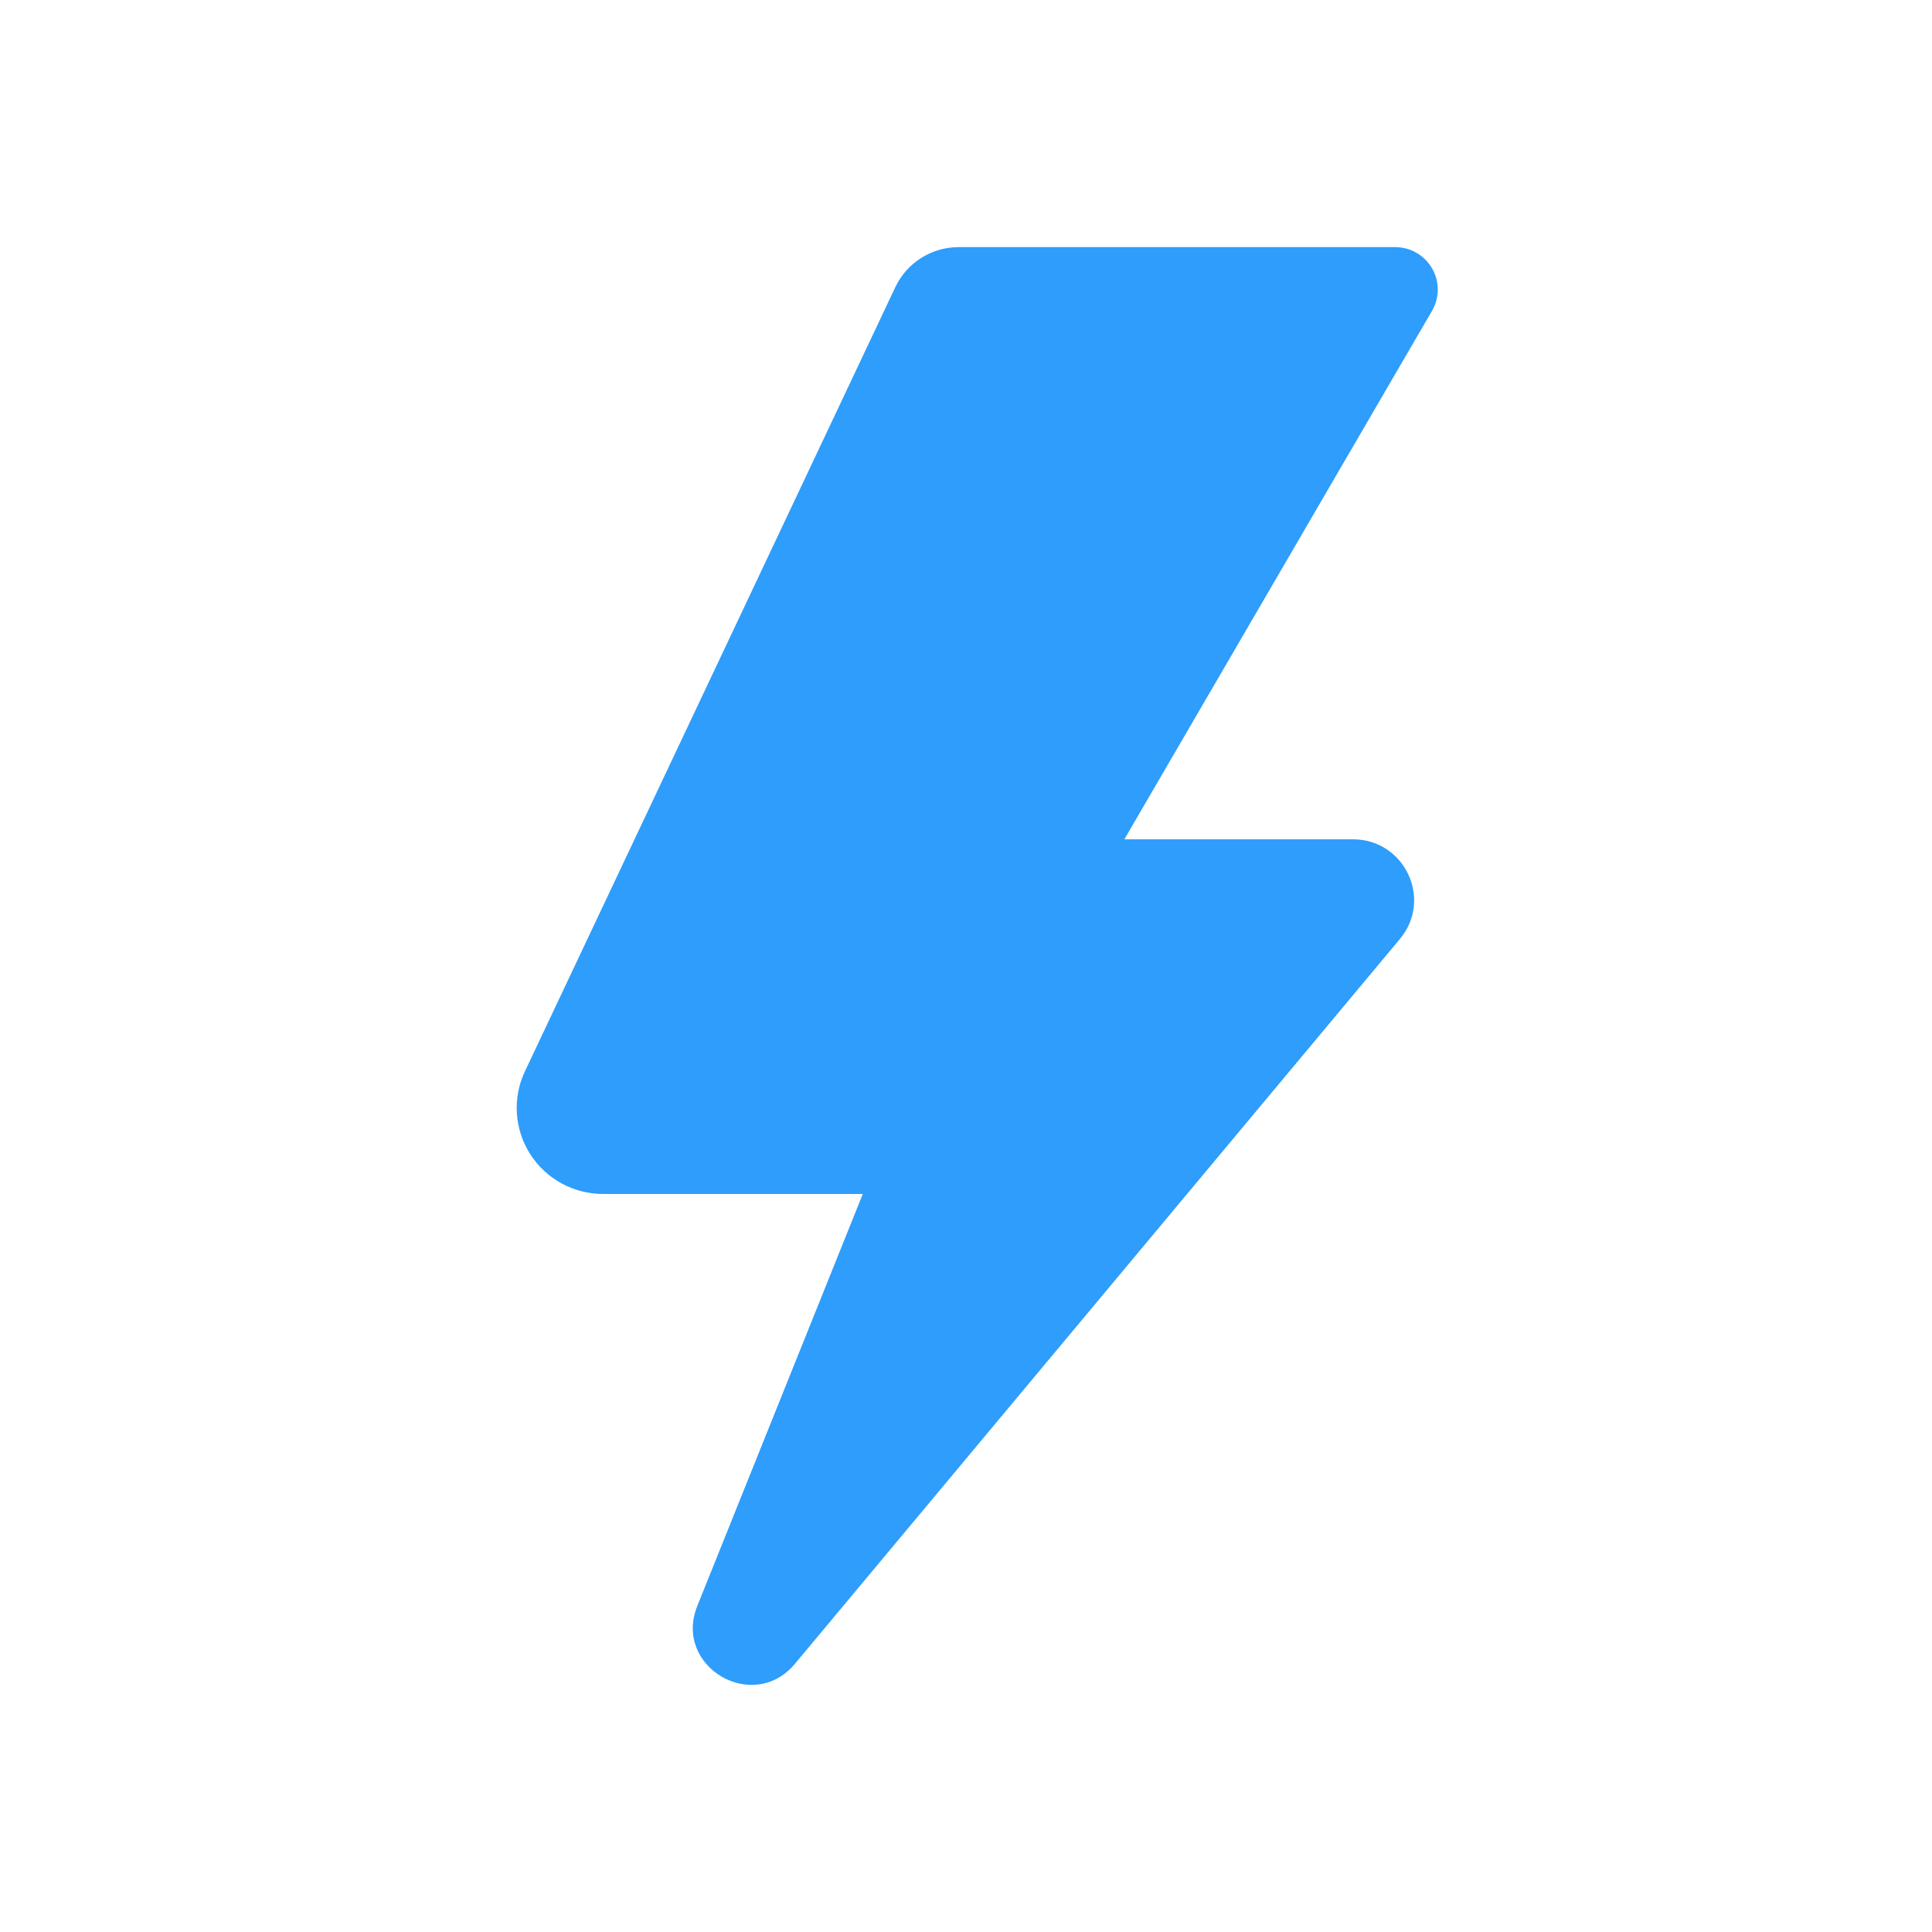 <?xml version="1.0" encoding="UTF-8"?> <svg xmlns="http://www.w3.org/2000/svg" width="86" height="86" viewBox="0 0 86 86" fill="none"><path d="M39.856 12.778L23.366 47.69C23.09 48.274 22.967 48.917 23.008 49.561C23.049 50.204 23.252 50.827 23.599 51.372C23.947 51.916 24.426 52.364 24.994 52.675C25.562 52.986 26.199 53.148 26.847 53.148H38.406L31.039 71.487C29.956 74.183 33.52 76.295 35.385 74.061L62.315 41.797C63.787 40.034 62.528 37.361 60.225 37.361H50.049L63.743 13.838C63.911 13.55 63.999 13.224 64 12.892C64.001 12.56 63.913 12.234 63.747 11.946C63.58 11.658 63.34 11.419 63.051 11.253C62.763 11.087 62.435 11 62.101 11H42.671C42.081 11.001 41.503 11.168 41.005 11.483C40.506 11.797 40.108 12.247 39.856 12.778Z" fill="#2E9DFB"></path></svg> 